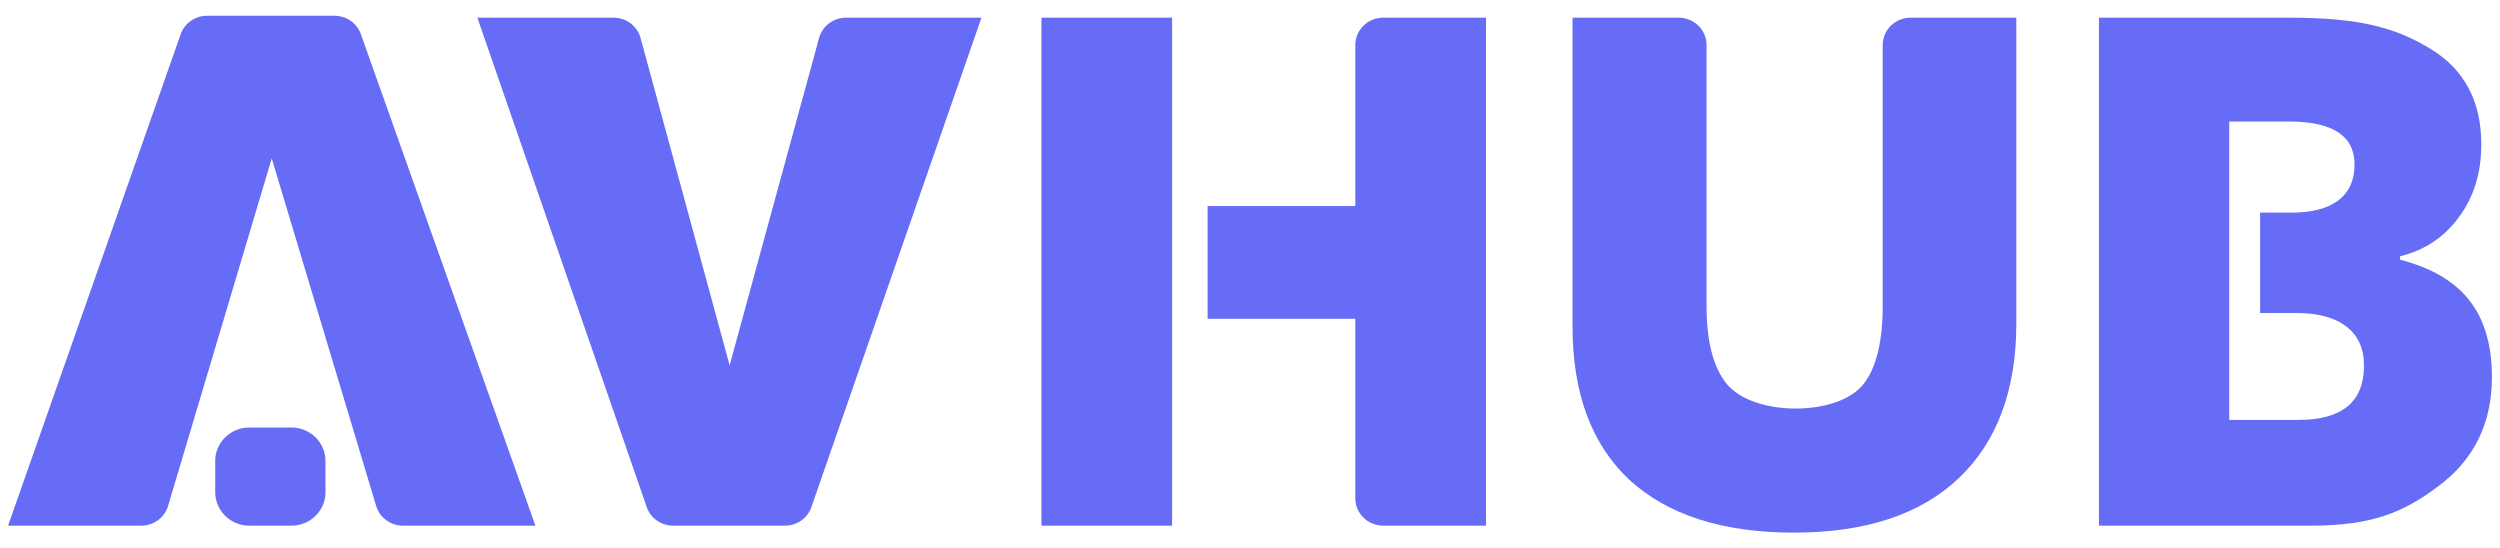 <svg xmlns="http://www.w3.org/2000/svg" width="155" height="34" viewBox="0 0 155 34" fill="none"><path d="M116.727 2.791C116.727 1.855 117.502 1.096 118.458 1.096H125.012V20.051C125.012 24.184 123.823 27.383 121.444 29.648C119.066 31.898 115.661 33.023 111.23 33.023C106.799 33.023 103.395 31.93 101.016 29.744C98.67 27.542 97.497 24.375 97.497 20.243V1.096H104.076C105.032 1.096 105.807 1.855 105.807 2.791V18.964C105.807 21.166 106.222 22.777 107.053 23.798C107.9 24.819 109.601 25.33 111.328 25.33C113.055 25.33 114.732 24.827 115.53 23.822C116.328 22.817 116.727 21.19 116.727 18.94V2.791Z" fill="#676CF6"></path><path d="M45.237 22.653L50.783 2.353C50.985 1.612 51.671 1.096 52.455 1.096H60.852L50.305 31.443C50.066 32.13 49.407 32.592 48.667 32.592H41.736C40.995 32.592 40.335 32.129 40.097 31.441L29.598 1.096H38.043C38.827 1.096 39.513 1.613 39.715 2.355L45.237 22.653Z" fill="#676CF6"></path><path fill-rule="evenodd" clip-rule="evenodd" d="M130.136 1.096V32.592H143.269C147.065 32.592 149.018 31.77 151.201 30.127C153.4 28.483 154.5 26.234 154.5 23.378C154.5 21.415 154.044 19.844 153.132 18.663C152.219 17.466 150.778 16.613 148.806 16.102V15.887C150.321 15.52 151.535 14.714 152.447 13.47C153.376 12.225 153.84 10.717 153.84 8.946C153.84 6.266 152.781 4.287 150.664 3.011C148.546 1.734 146.34 1.096 141.974 1.096H130.136ZM140.126 19.405H142.34C143.709 19.405 144.751 19.684 145.468 20.243C146.201 20.801 146.568 21.607 146.568 22.66C146.568 24.91 145.216 26.034 142.512 26.034H138.214V7.534H141.901C144.621 7.534 145.981 8.42 145.981 10.191C145.981 11.18 145.639 11.93 144.955 12.441C144.287 12.935 143.326 13.182 142.072 13.182H140.126V19.405Z" fill="#676CF6"></path><path d="M23.324 31.376C23.541 32.097 24.216 32.592 24.984 32.592H33.195L22.373 2.115C22.131 1.433 21.475 0.977 20.738 0.977H12.839C12.1 0.977 11.443 1.436 11.203 2.12L0.5 32.592H8.757C9.526 32.592 10.203 32.095 10.418 31.373L16.848 9.822L23.324 31.376Z" fill="#676CF6"></path><path d="M13.344 28.576C13.344 27.432 14.291 26.505 15.459 26.505H18.065C19.233 26.505 20.18 27.432 20.18 28.576V30.521C20.18 31.665 19.233 32.592 18.065 32.592H15.459C14.291 32.592 13.344 31.665 13.344 30.521V28.576Z" fill="#676CF6"></path><path d="M92.132 32.592V1.096H85.76C84.805 1.096 84.03 1.855 84.03 2.791V12.775H74.871V19.764H84.03V30.897C84.03 31.833 84.805 32.592 85.76 32.592H92.132Z" fill="#676CF6"></path><path d="M72.671 1.096V32.592H64.569V1.096H72.671Z" fill="#676CF6"></path></svg>